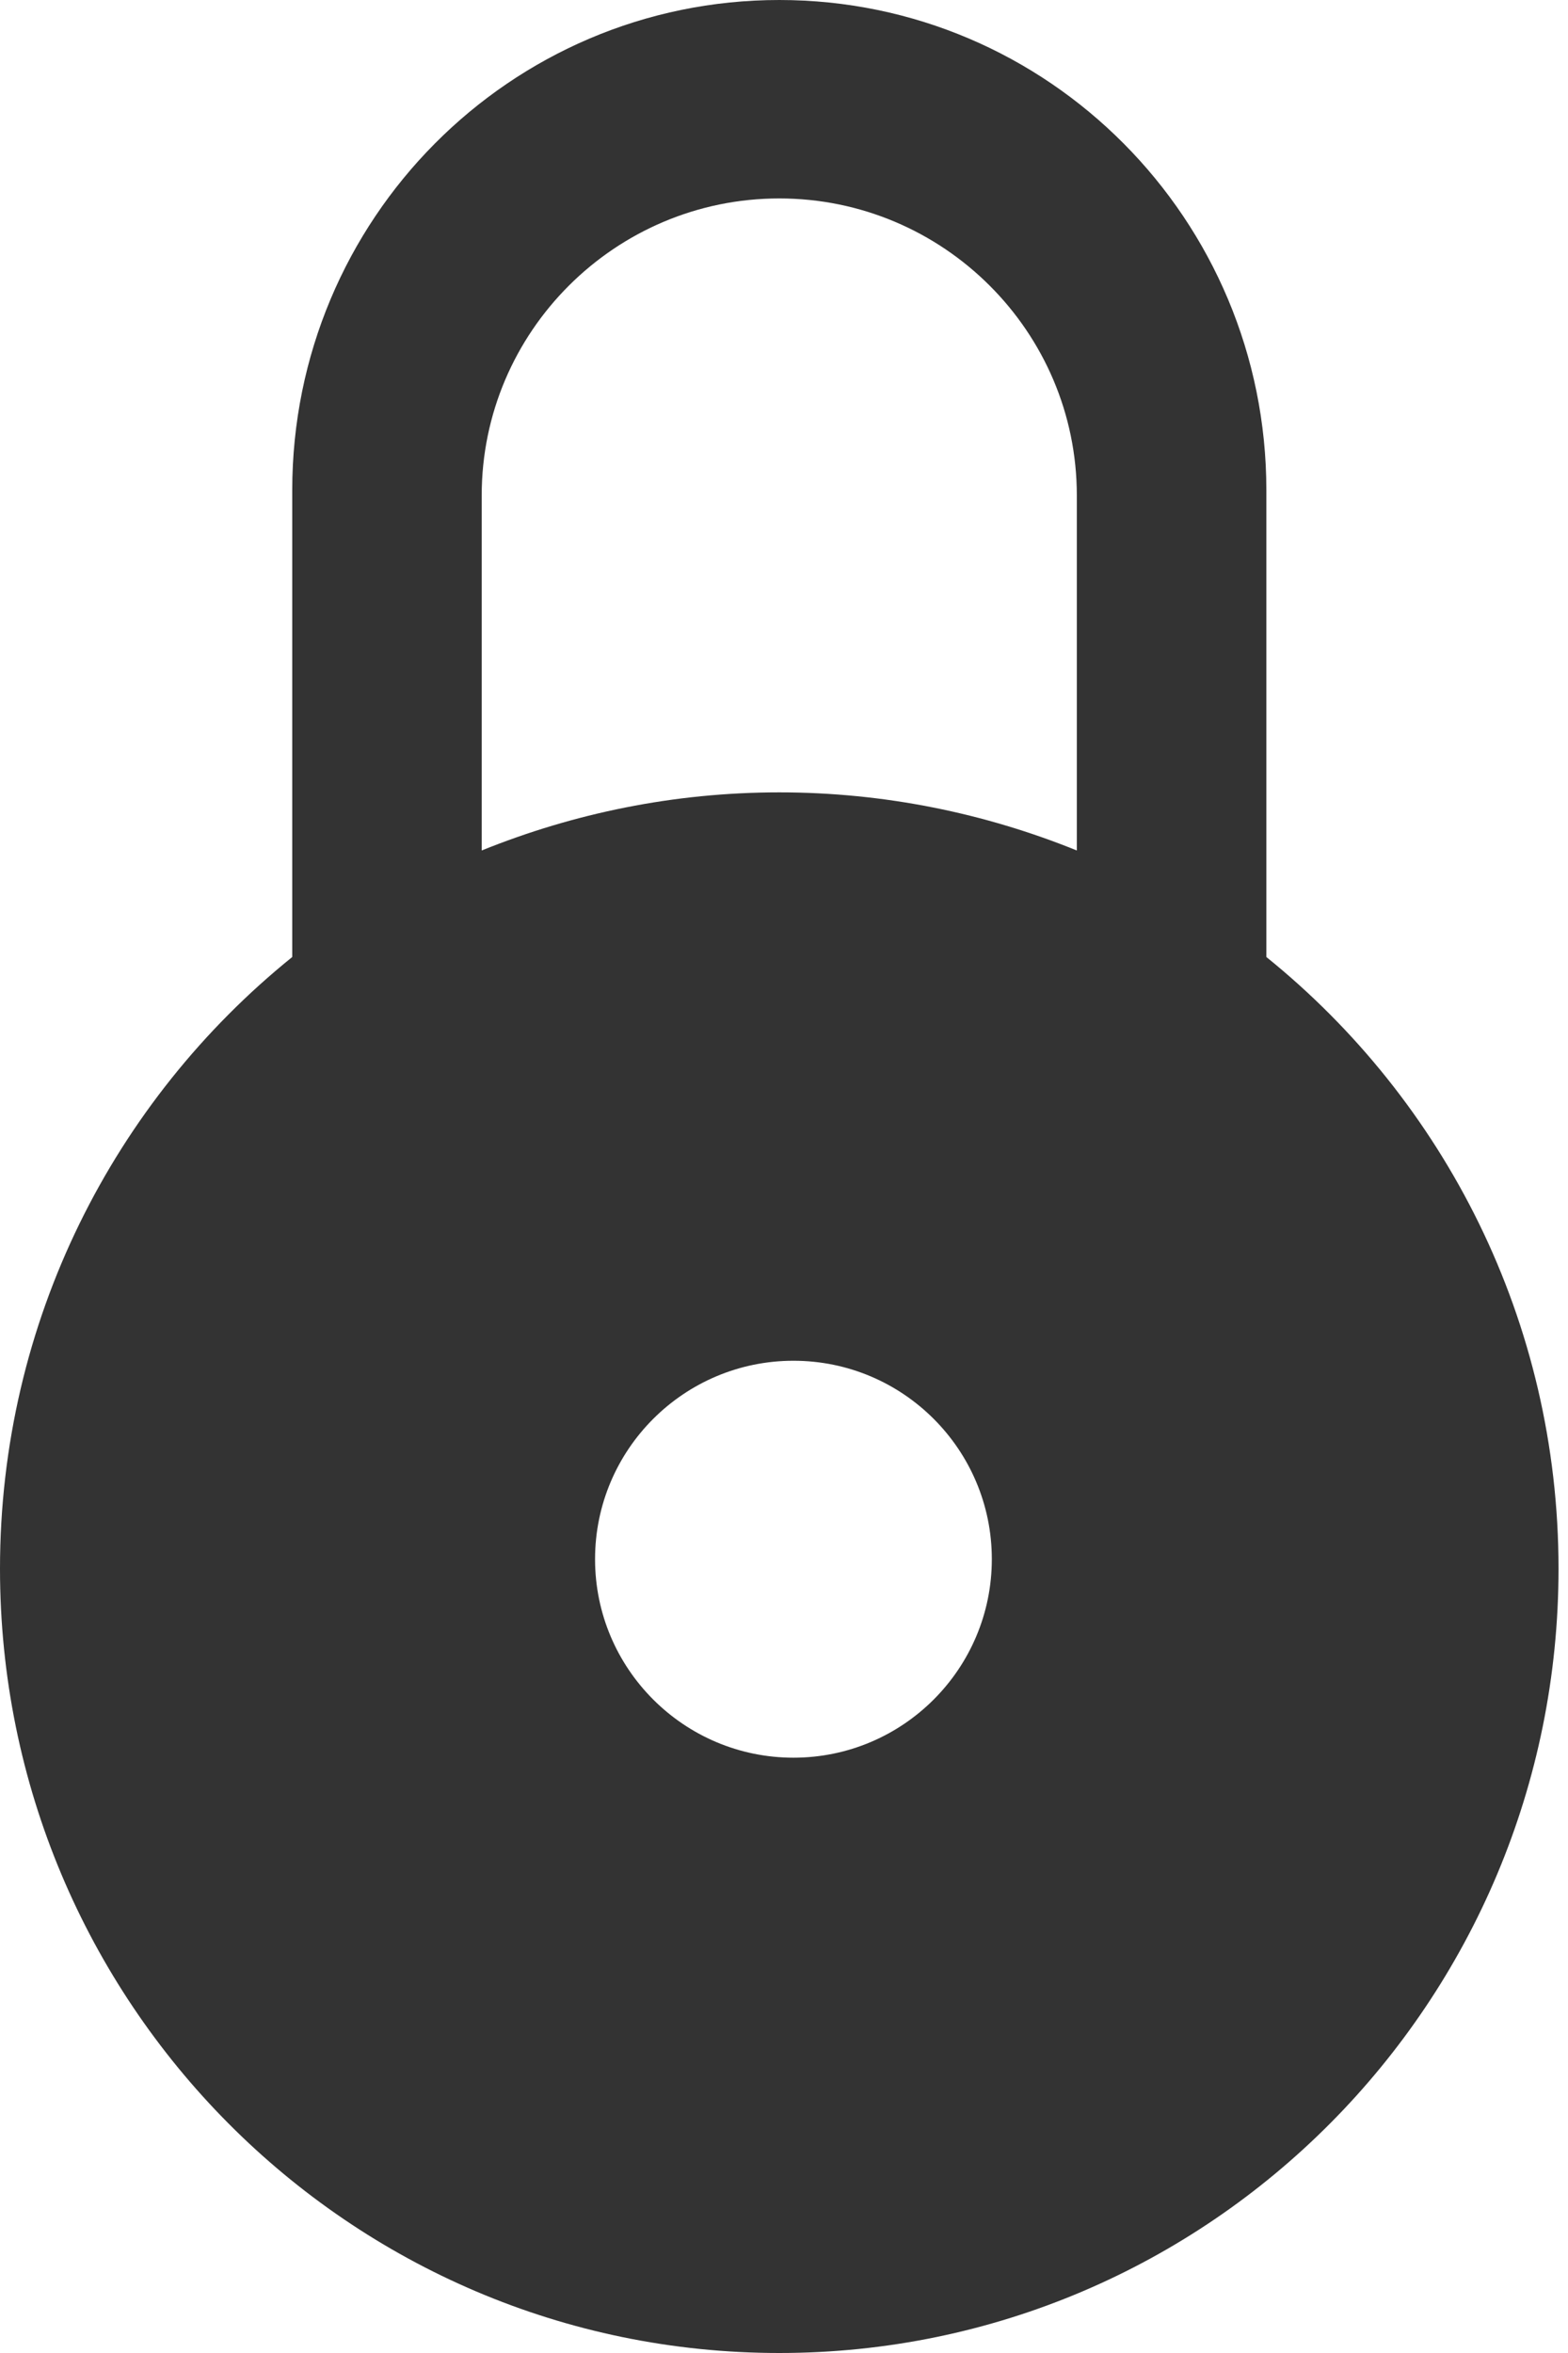 <?xml version="1.0" encoding="UTF-8"?>
<svg width="24px" height="36px" viewBox="0 0 24 36" version="1.1" xmlns="http://www.w3.org/2000/svg">
    <title>Shape</title>
    <g id="products" stroke="none" stroke-width="1" fill="none" fill-rule="evenodd">
        <g id="1103-products-1-tab3" transform="translate(-692, -2791)" fill="#333333" fill-rule="nonzero">
            <path d="M711.383,2805.642 L711.383,2798.5 C711.383,2794.358 708.046,2791 703.928,2791 C699.808,2791 696.473,2794.358 696.473,2798.5 L696.473,2805.642 C693.749,2807.84 692,2811.213 692,2815 C692,2821.627 697.341,2827 703.928,2827 C710.515,2827 715.855,2821.627 715.855,2815 C715.855,2811.213 714.107,2807.84 711.383,2805.642 Z M704.145,2817.892 C702.469,2817.892 701.108,2816.531 701.108,2814.855 C701.108,2813.179 702.469,2811.819 704.145,2811.819 C705.821,2811.819 707.181,2813.179 707.181,2814.855 C707.181,2816.531 705.821,2817.892 704.145,2817.892 Z M708.482,2804.012 C707.075,2803.443 705.54,2803.123 703.928,2803.123 C702.316,2803.123 700.781,2803.443 699.373,2804.012 L699.373,2798.58 C699.373,2796.075 701.417,2794.036 703.928,2794.036 C706.439,2794.036 708.482,2796.075 708.482,2798.58 L708.482,2804.012 Z" id="Shape"></path>
        </g>
    </g>
</svg>